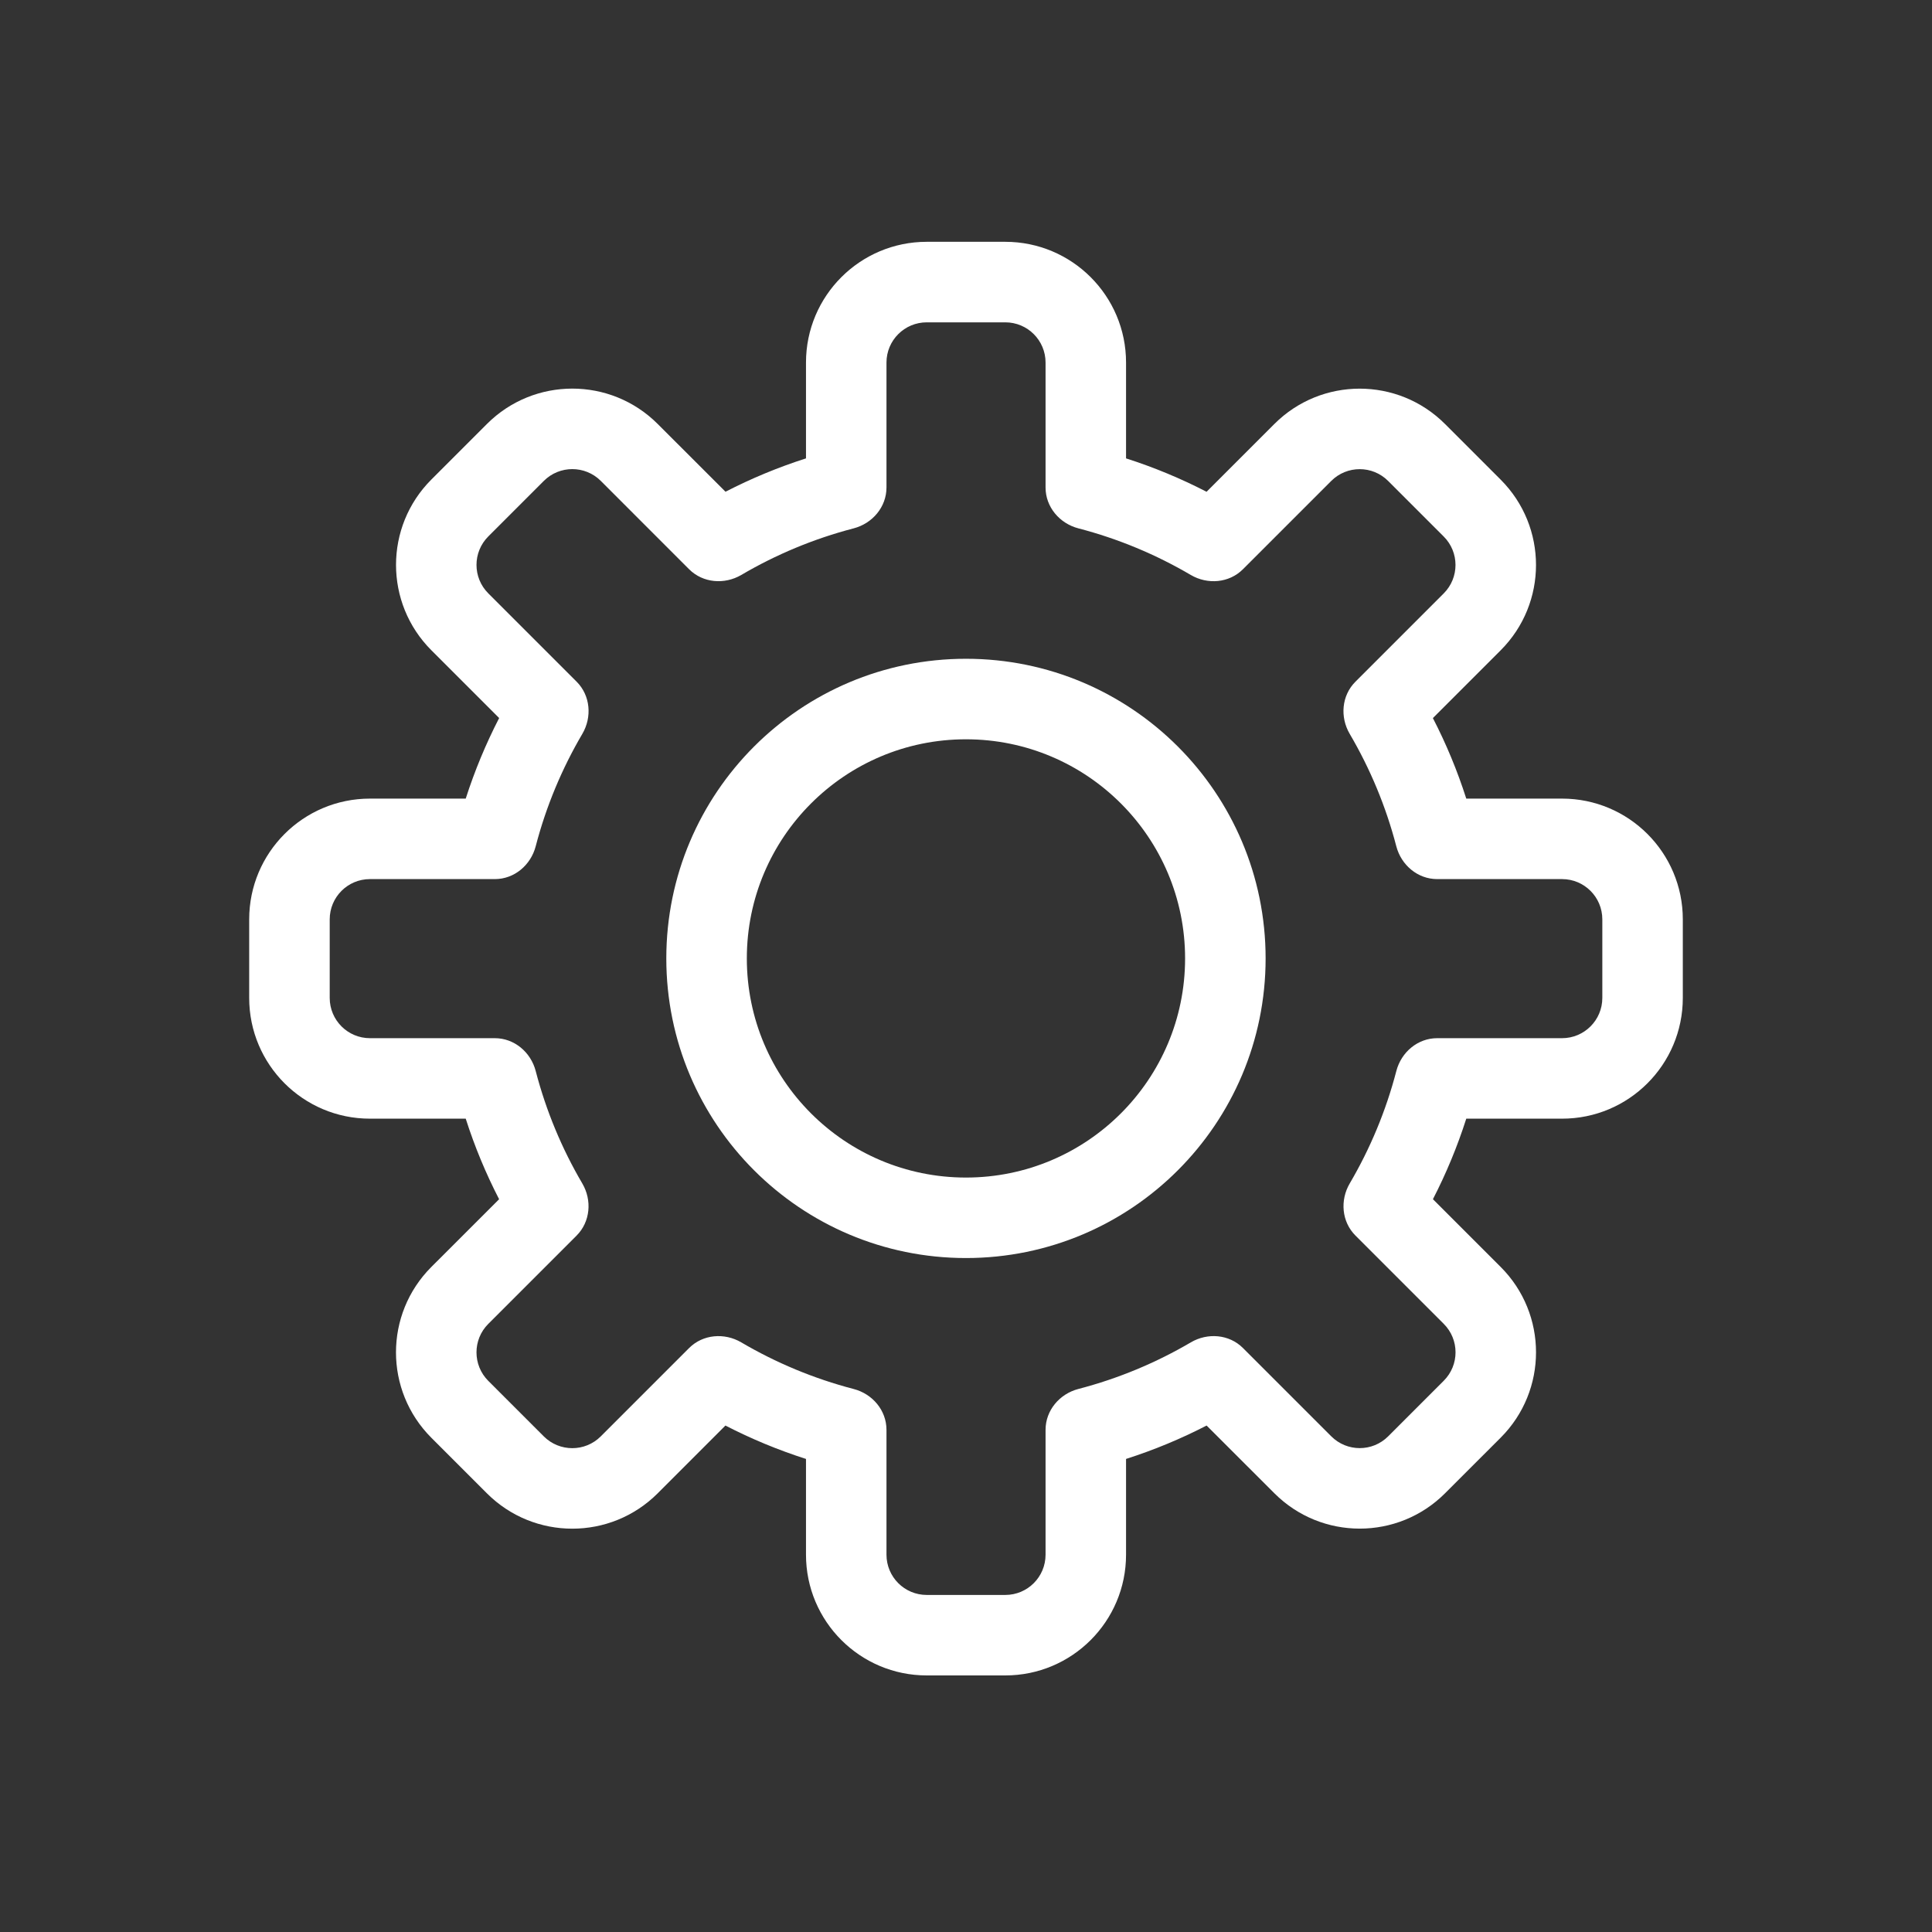 <svg width="50" height="50" viewBox="0 0 50 50" fill="none" xmlns="http://www.w3.org/2000/svg">
<rect x="0" y="0" width="50" height="50" fill="#333333" stroke="none"/>
<path fill-rule="evenodd" clip-rule="evenodd" d="M32.754 24.804C32.754 29.087 29.282 32.558 24.999 32.558C20.716 32.558 17.244 29.087 17.244 24.804C17.244 20.521 20.716 17.049 24.999 17.049C29.282 17.049 32.754 20.521 32.754 24.804ZM30.67 24.804C30.67 27.936 28.131 30.475 24.999 30.475C21.867 30.475 19.328 27.936 19.328 24.804C19.328 21.672 21.867 19.133 24.999 19.133C28.131 19.133 30.67 21.672 30.67 24.804Z" fill="white"/>
<path fill-rule="evenodd" clip-rule="evenodd" d="M26.017 6.258H23.984C22.258 6.258 20.859 7.657 20.859 9.383V11.863C20.136 12.094 19.44 12.384 18.776 12.726L17.021 10.972C15.801 9.752 13.822 9.752 12.602 10.972L11.164 12.41C9.944 13.63 9.944 15.609 11.164 16.829L12.918 18.583C12.575 19.248 12.285 19.945 12.053 20.668H9.574C7.848 20.668 6.449 22.067 6.449 23.793V25.826C6.449 27.552 7.848 28.951 9.574 28.951H12.053C12.284 29.674 12.574 30.371 12.917 31.036L11.163 32.789C9.943 34.01 9.943 35.988 11.163 37.209L12.601 38.647C13.822 39.867 15.8 39.867 17.021 38.647L18.774 36.893C19.439 37.236 20.136 37.526 20.859 37.757V40.235C20.859 41.961 22.258 43.36 23.984 43.36H26.017C27.743 43.36 29.142 41.961 29.142 40.235V37.757C29.866 37.526 30.562 37.236 31.227 36.893L32.98 38.645C34.2 39.866 36.179 39.866 37.399 38.645L38.837 37.207C40.057 35.987 40.057 34.008 38.837 32.788L37.084 31.035C37.427 30.37 37.716 29.674 37.947 28.951H40.426C42.152 28.951 43.551 27.552 43.551 25.826V23.793C43.551 22.067 42.152 20.668 40.426 20.668H37.947C37.716 19.945 37.426 19.248 37.083 18.584L38.836 16.831C40.057 15.611 40.057 13.632 38.836 12.412L37.398 10.974C36.178 9.753 34.199 9.753 32.979 10.974L31.226 12.727C30.561 12.384 29.865 12.094 29.142 11.863V9.383C29.142 7.657 27.743 6.258 26.017 6.258ZM22.942 9.383C22.942 8.808 23.408 8.342 23.984 8.342H26.017C26.593 8.342 27.059 8.808 27.059 9.383V12.617C27.059 13.12 27.421 13.547 27.909 13.674C28.942 13.943 29.919 14.352 30.817 14.88C31.252 15.135 31.81 15.089 32.166 14.733L34.452 12.447C34.859 12.04 35.519 12.04 35.925 12.447L37.363 13.885C37.77 14.291 37.77 14.951 37.363 15.358L35.077 17.644C34.721 18 34.675 18.558 34.93 18.992C35.458 19.891 35.867 20.868 36.136 21.901C36.263 22.389 36.69 22.751 37.194 22.751H40.426C41.002 22.751 41.468 23.217 41.468 23.793V25.826C41.468 26.401 41.002 26.868 40.426 26.868H37.194C36.69 26.868 36.264 27.23 36.137 27.718C35.868 28.751 35.459 29.728 34.931 30.627C34.676 31.061 34.722 31.619 35.078 31.975L37.364 34.261C37.771 34.668 37.771 35.327 37.364 35.734L35.926 37.172C35.519 37.579 34.86 37.579 34.453 37.172L32.167 34.886C31.811 34.53 31.253 34.485 30.819 34.74C29.92 35.268 28.942 35.677 27.909 35.946C27.421 36.073 27.059 36.5 27.059 37.004V40.235C27.059 40.811 26.593 41.277 26.017 41.277H23.984C23.408 41.277 22.942 40.811 22.942 40.235V37.004C22.942 36.5 22.58 36.073 22.092 35.947C21.058 35.677 20.081 35.268 19.183 34.74C18.748 34.485 18.19 34.531 17.834 34.887L15.547 37.174C15.141 37.58 14.481 37.58 14.074 37.174L12.636 35.736C12.23 35.329 12.23 34.669 12.636 34.263L14.923 31.976C15.279 31.619 15.325 31.062 15.07 30.628C14.542 29.729 14.133 28.751 13.864 27.718C13.737 27.23 13.31 26.868 12.806 26.868H9.574C8.999 26.868 8.533 26.401 8.533 25.826V23.793C8.533 23.217 8.999 22.751 9.574 22.751H12.807C13.311 22.751 13.737 22.389 13.864 21.901C14.133 20.868 14.543 19.891 15.071 18.992C15.326 18.557 15.28 18 14.924 17.643L12.637 15.356C12.23 14.95 12.23 14.29 12.637 13.883L14.075 12.445C14.482 12.039 15.141 12.039 15.548 12.445L17.835 14.733C18.192 15.089 18.749 15.134 19.184 14.88C20.082 14.352 21.059 13.943 22.092 13.674C22.58 13.547 22.942 13.12 22.942 12.616V9.383Z" fill="white"/>
</svg>

